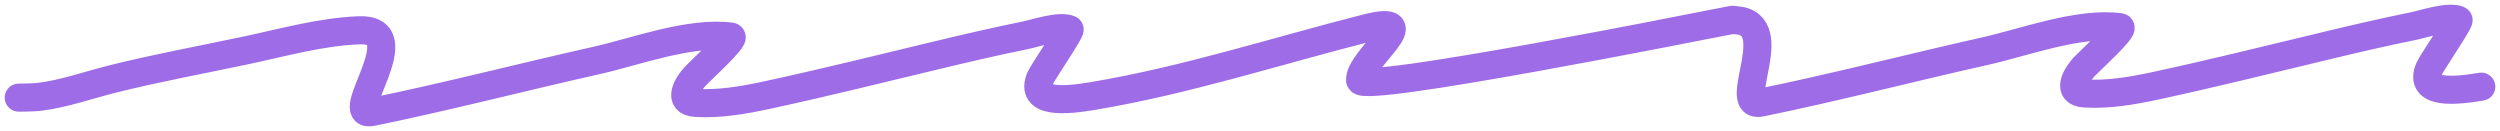 <?xml version="1.0" encoding="UTF-8"?> <svg xmlns="http://www.w3.org/2000/svg" width="267" height="14" viewBox="0 0 267 14" fill="none"><path d="M2.13 10.428C1.488 10.423 3.418 10.432 4.053 10.36C6.754 10.055 9.431 9.085 12.02 8.438C16.755 7.254 21.597 6.374 26.389 5.355C30.309 4.521 34.226 3.41 38.307 3.234C44.551 2.966 36.296 12.663 39.714 11.964C47.764 10.317 55.733 8.243 63.742 6.449C67.846 5.53 73.679 3.329 78.08 3.91C78.714 3.993 74.658 7.689 74.225 8.165C73.486 8.977 72.27 10.863 74.279 10.987C76.874 11.148 79.465 10.686 81.951 10.15C88.094 8.826 94.184 7.304 100.279 5.844C103.321 5.116 106.364 4.409 109.442 3.785C110.44 3.583 113.164 2.673 114.229 3.134C114.431 3.221 111.361 7.734 111.119 8.294C109.884 11.154 113.944 10.714 116.663 10.262C126.583 8.613 136.279 5.46 145.929 3.013C152.462 1.356 145.123 6.336 145.258 8.568C145.347 10.032 181.118 2.876 185.066 2.115M265.001 9.257C262.282 9.709 258.222 10.149 259.457 7.289C259.699 6.729 262.769 2.216 262.567 2.129C261.502 1.668 258.778 2.578 257.78 2.78C254.702 3.404 251.659 4.11 248.617 4.839C242.523 6.299 236.432 7.821 230.289 9.145C227.803 9.681 225.212 10.142 222.617 9.982C220.608 9.858 221.824 7.972 222.563 7.159C222.996 6.684 227.052 2.988 226.418 2.904C222.017 2.324 216.184 4.525 212.08 5.444C204.072 7.238 196.102 9.312 188.052 10.959C184.634 11.658 191.071 1.882 184.827 2.151L177.103 3.659" stroke="#9E6CE6" stroke-width="3" stroke-linecap="round"></path></svg> 